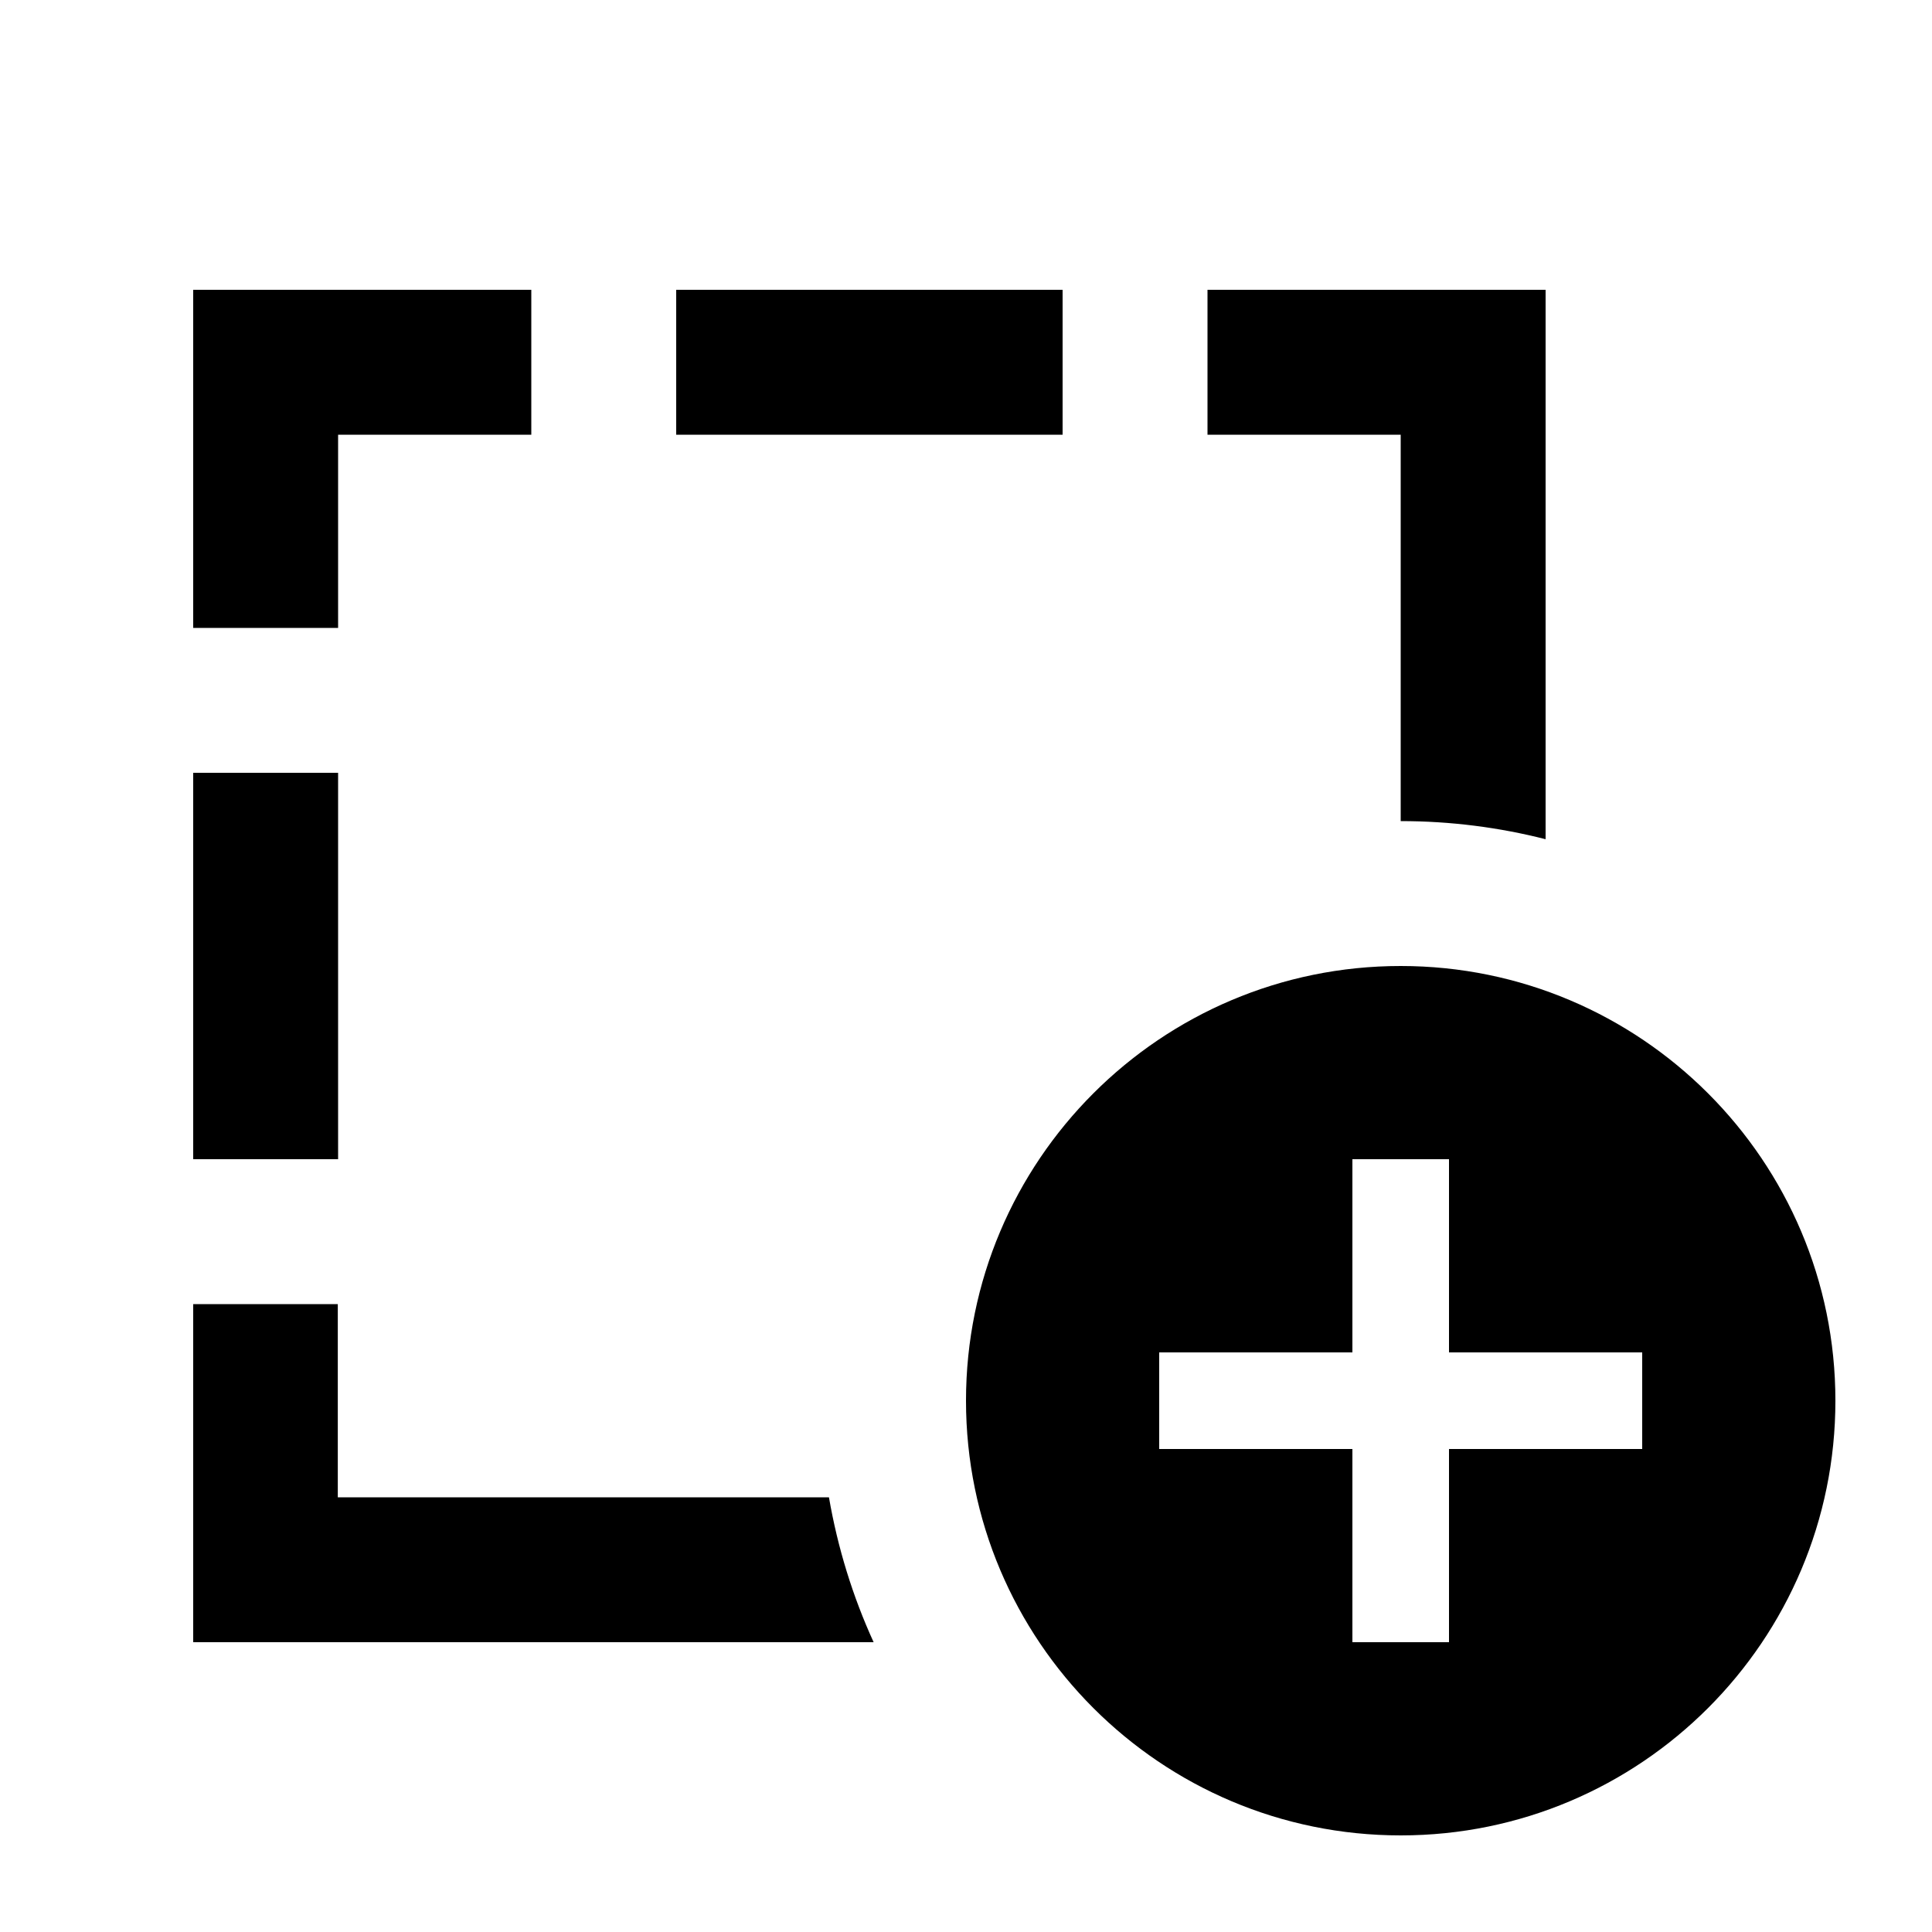 <svg xmlns="http://www.w3.org/2000/svg" viewBox="0 0 640 640"><!--! Font Awesome Pro 7.1.0 by @fontawesome - https://fontawesome.com License - https://fontawesome.com/license (Commercial License) Copyright 2025 Fonticons, Inc. --><path opacity=".4" fill="currentColor" d=""/><path fill="currentColor" d="M88 96L64 96L64 208L112 208L112 144L176 144L176 96L88 96zM64 256L64 384L112 384L112 256L64 256zM64 432L64 544L289.4 544C282.5 528.9 277.5 512.8 274.6 496L111.9 496L111.9 432L63.9 432zM512 120L512 96L400 96L400 144L464 144L464 272C480.6 272 496.7 274.1 512 278L512 120zM352 144L352 96L224 96L224 144L352 144zM464 608C543.5 608 608 543.5 608 464C608 384.5 543.5 320 464 320C384.5 320 320 384.5 320 464C320 543.5 384.5 608 464 608zM480 400L480 448L544 448L544 480L480 480L480 544L448 544L448 480L384 480L384 448L448 448L448 384L480 384L480 400z"/></svg>